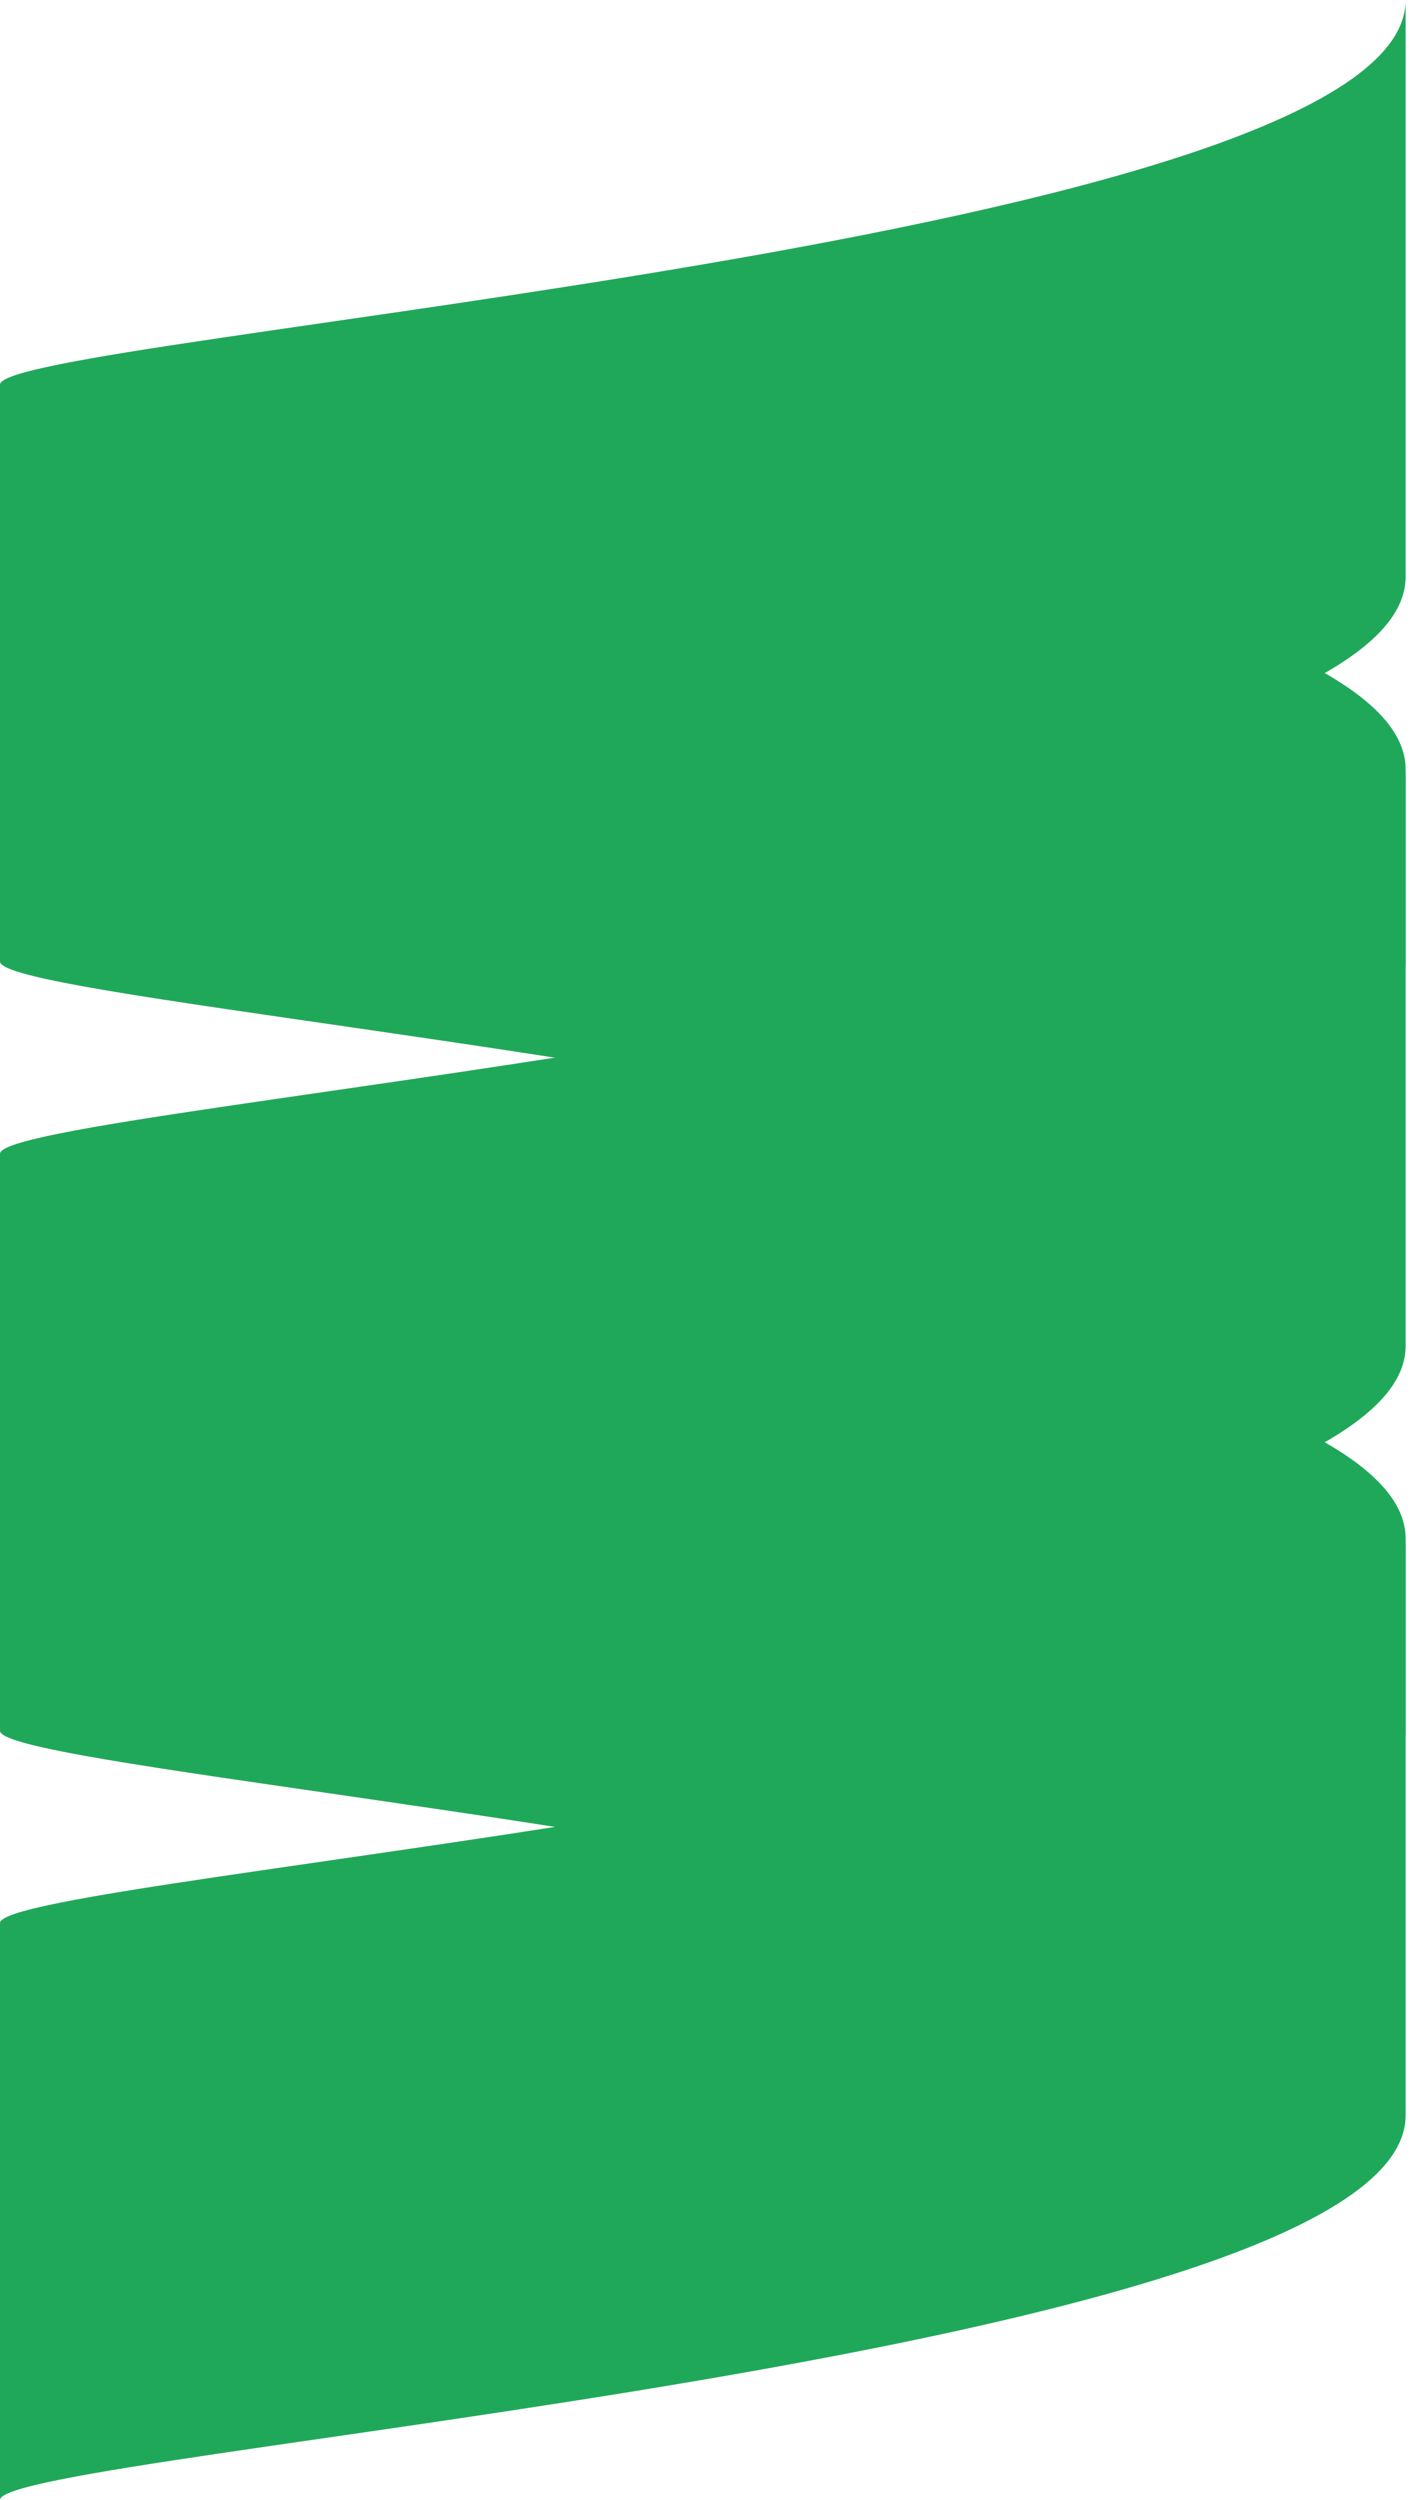 <svg width="57" height="100" viewBox="0 0 57 100" fill="none" xmlns="http://www.w3.org/2000/svg">
<path d="M0 61.538V69.23C0 70.526 25.578 72.698 42.242 76.921C50.292 74.881 56.264 72.362 56.264 69.23V61.538C56.264 58.407 50.292 55.886 42.242 53.846C25.577 58.07 0 60.242 0 61.538Z" fill="#20A85A"/>
<path d="M0 30.77V38.462C0 39.759 25.578 41.93 42.242 46.154C50.292 44.113 56.264 41.594 56.264 38.462V30.77C56.264 27.64 50.292 25.119 42.242 23.078C25.577 27.303 0 29.474 0 30.77Z" fill="#20A85A"/>
<path d="M0 46.151V69.226C0 67.303 56.264 63.457 56.264 53.843V30.767C56.264 40.382 0 44.228 0 46.151Z" fill="#20A85A"/>
<path d="M0 15.384V38.46C0 36.537 56.264 32.691 56.264 23.076V0C56.264 9.615 0 13.461 0 15.384Z" fill="#20A85A"/>
<path d="M0 76.924V100C0 98.077 56.264 94.231 56.264 84.616V61.54C56.264 71.155 0 75.001 0 76.924Z" fill="#20A85A"/>
</svg>
